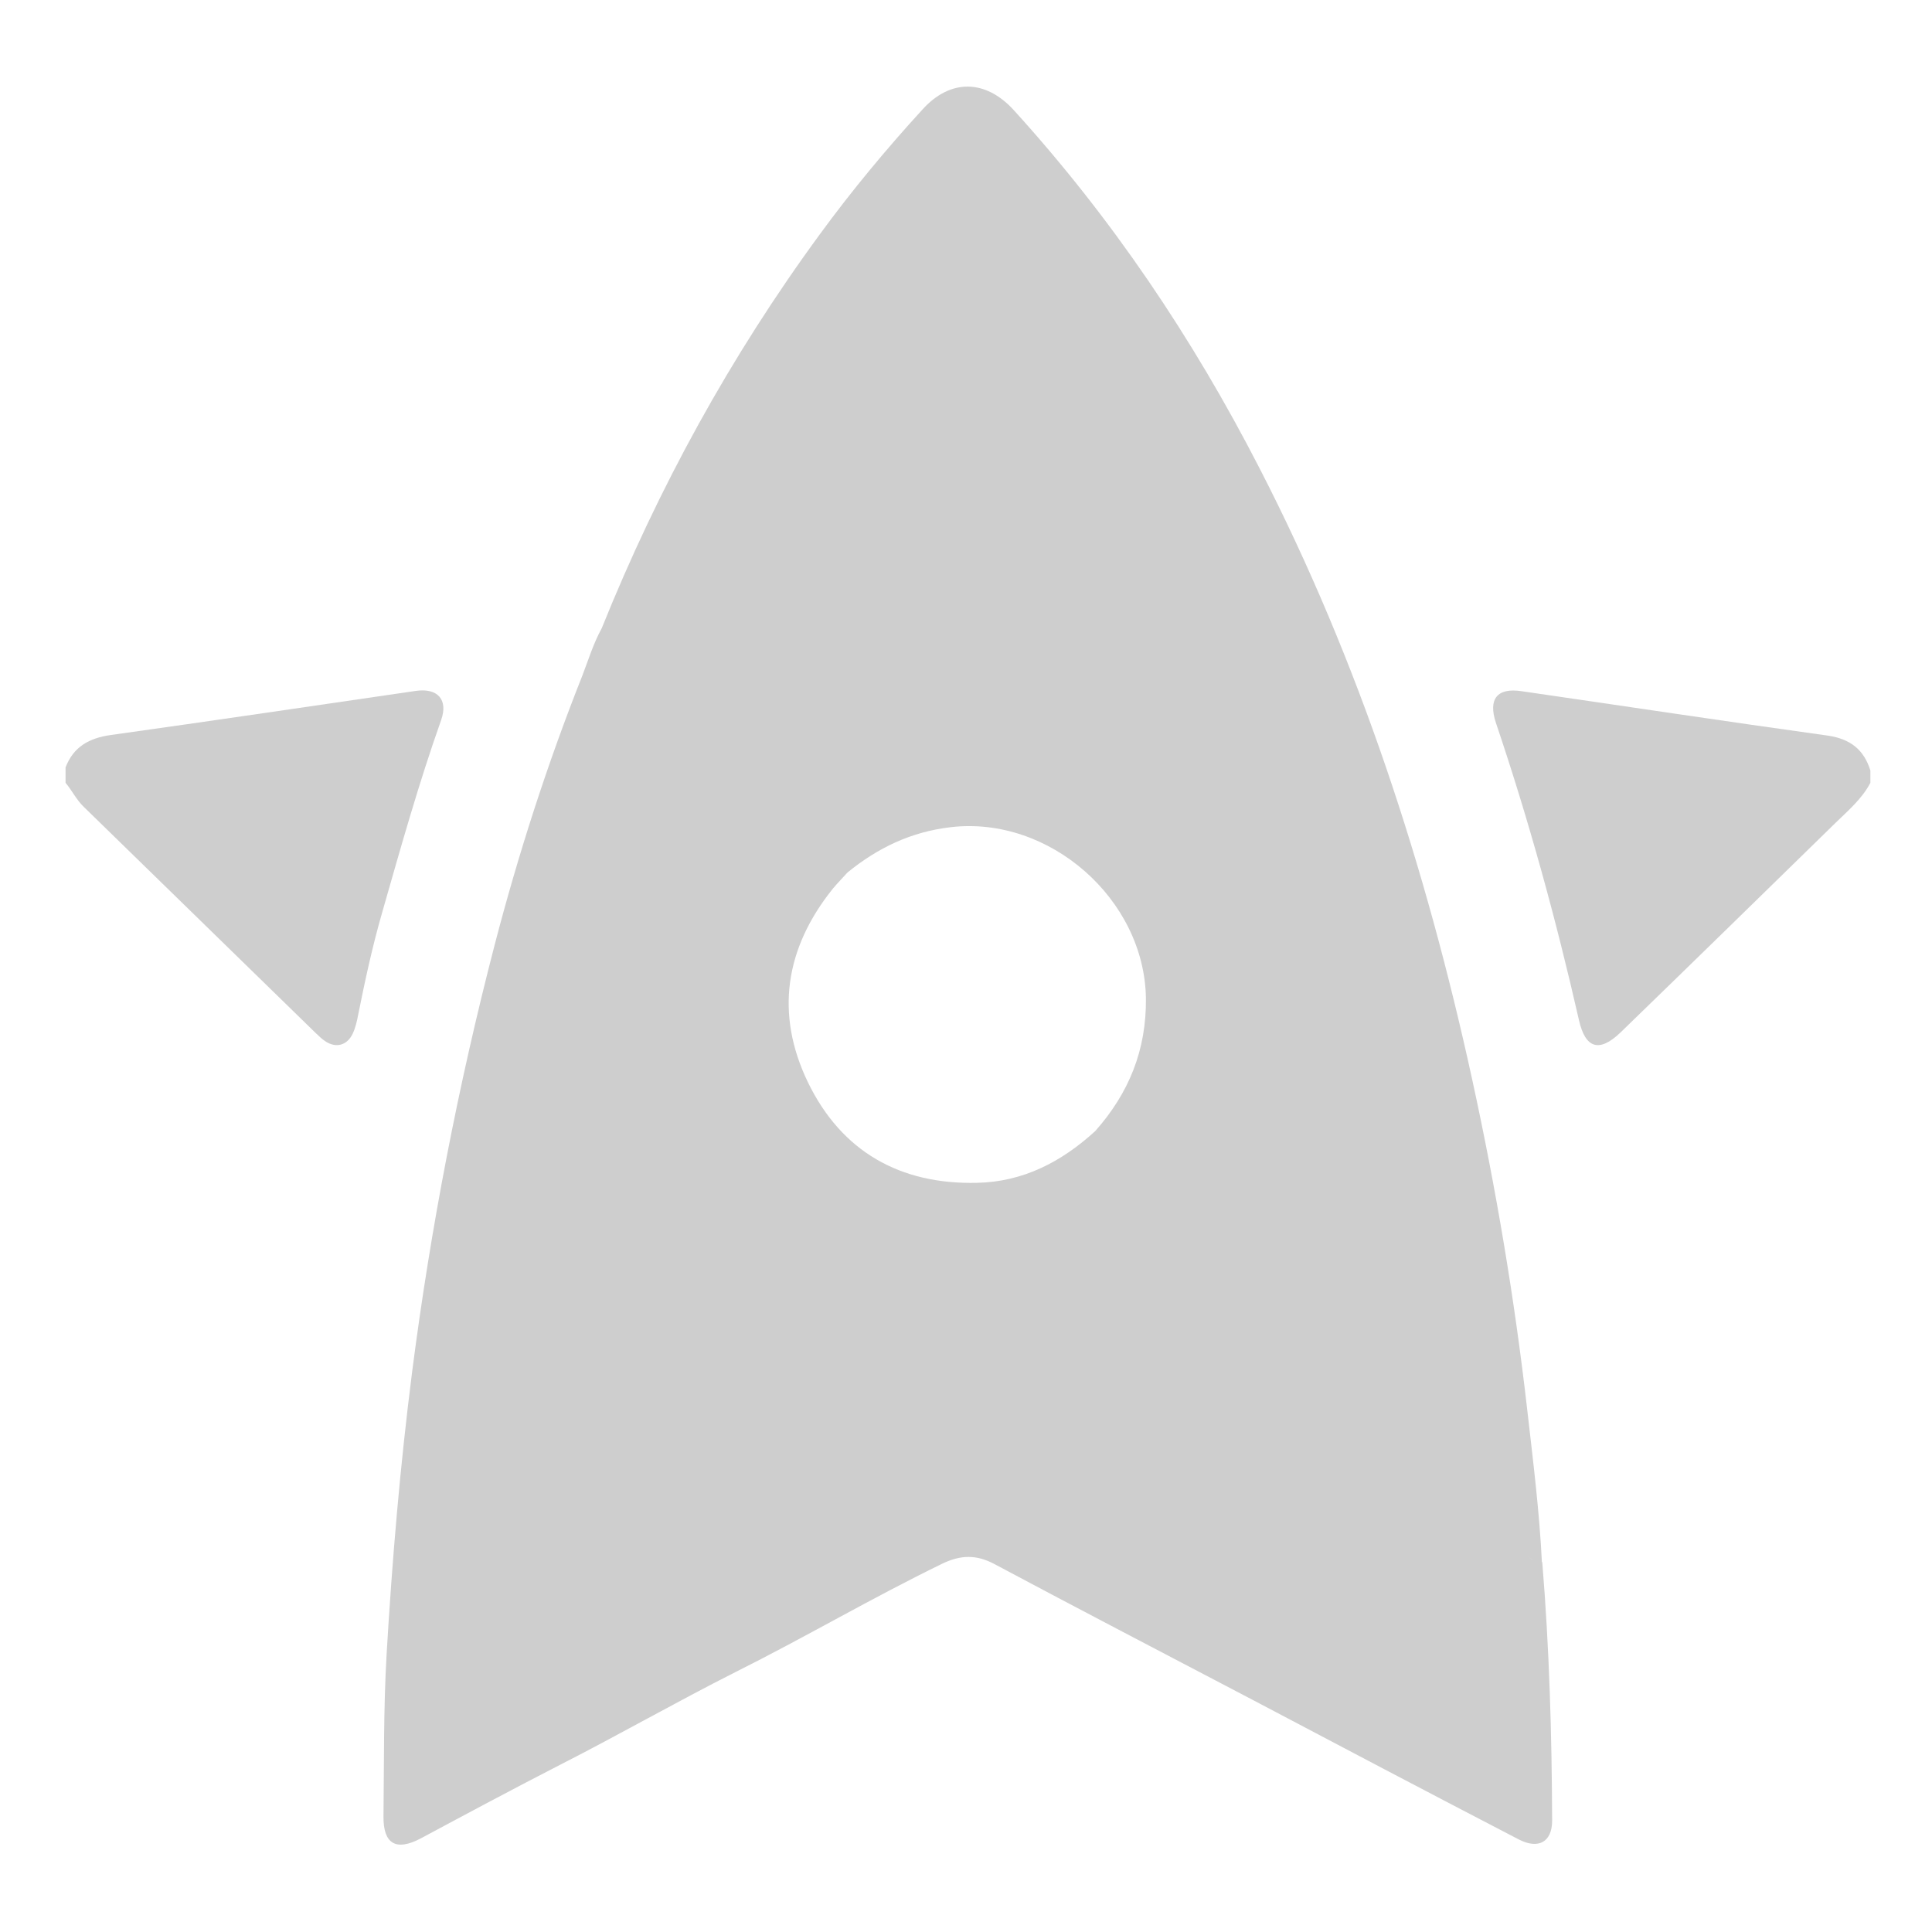 <svg width="533" height="533" viewBox="0 0 533 533" fill="none" xmlns="http://www.w3.org/2000/svg">
<g clip-path="url(#clip0_813_11)">
<path d="M114.739 190.602C86.722 194.686 58.62 198.855 30.603 202.769C24.557 203.62 20.299 206.003 18.085 211.703C18.085 213.15 18.085 214.511 18.085 215.958C19.873 218.085 21.066 220.638 23.109 222.595C44.399 243.356 65.688 264.118 86.977 284.879C87.914 285.73 88.766 286.666 89.873 287.346C92.768 289.218 95.749 288.368 97.281 285.219C98.048 283.603 98.474 281.731 98.814 279.944C100.688 270.584 102.732 261.139 105.371 251.95C110.481 234.082 115.505 216.128 121.722 198.6C123.68 192.984 120.7 189.751 114.739 190.602Z" fill="#CECECE"/>
<path d="M504.248 202.939C476.061 199.025 447.959 194.771 419.772 190.687C413.045 189.666 410.49 192.814 412.704 199.451C421.816 226.424 429.31 253.737 435.611 281.475C437.4 289.304 441.232 290.41 447.023 284.879C466.864 265.649 486.621 246.334 506.377 227.019C509.869 223.616 513.701 220.382 516 215.958C516 214.852 516 213.661 516 212.554C514.212 206.854 510.55 203.875 504.248 202.939Z" fill="#CECECE"/>
<path d="M421.05 429.188C422.327 430.124 423.775 430.719 425.393 431.23C424.711 417.02 422.923 402.896 421.305 388.686C417.814 358.14 412.704 327.848 406.147 297.812C393.373 239.272 374.979 182.604 347.474 129.168C329.08 93.347 306.768 60.162 279.603 30.297C271.854 21.873 262.231 21.703 254.567 30.126C244.518 41.103 234.981 52.59 226.21 64.587C201.514 98.282 181.587 134.614 166.003 173.329C163.704 177.498 162.342 182.008 160.639 186.433C151.016 210.683 143.011 235.528 136.454 260.714C126.405 299.429 118.826 338.654 113.717 378.305C110.396 404.257 108.182 430.379 106.649 456.501C105.797 471.306 105.968 486.282 105.797 501.087C105.712 508.66 109.203 510.787 116.016 507.213C128.875 500.321 141.734 493.429 154.678 486.792C170.857 478.539 186.611 469.519 202.791 461.351C222.037 451.736 240.516 440.845 259.932 431.4C265.041 428.933 269.384 428.847 274.324 431.485C297.912 444.078 321.671 456.416 345.345 468.839C369.87 481.772 394.395 494.705 419.006 507.468C424.456 510.276 428.203 508.149 428.203 502.278C428.118 478.454 427.436 454.714 425.478 430.975C423.775 430.804 422.327 430.124 421.05 429.188ZM302.17 312.022C292.888 320.531 282.243 326.061 269.555 326.317C248.351 326.827 232.171 317.723 222.889 298.578C213.777 279.689 216.587 261.565 229.786 245.143C231.064 243.611 232.426 242.25 233.789 240.718C242.134 233.911 251.331 229.487 262.231 228.211C289.482 224.977 315.71 248.036 316.136 275.349C316.306 289.644 311.452 301.556 302.17 312.022C302.34 312.022 302.596 312.022 302.766 312.022C302.596 312.107 302.34 312.022 302.17 312.022Z" fill="#CECECE"/>
</g>
<defs>
<clipPath id="clip0_813_11">
<rect width="498" height="485" fill="white" transform="translate(18 24)"/>
</clipPath>
</defs>
</svg>

